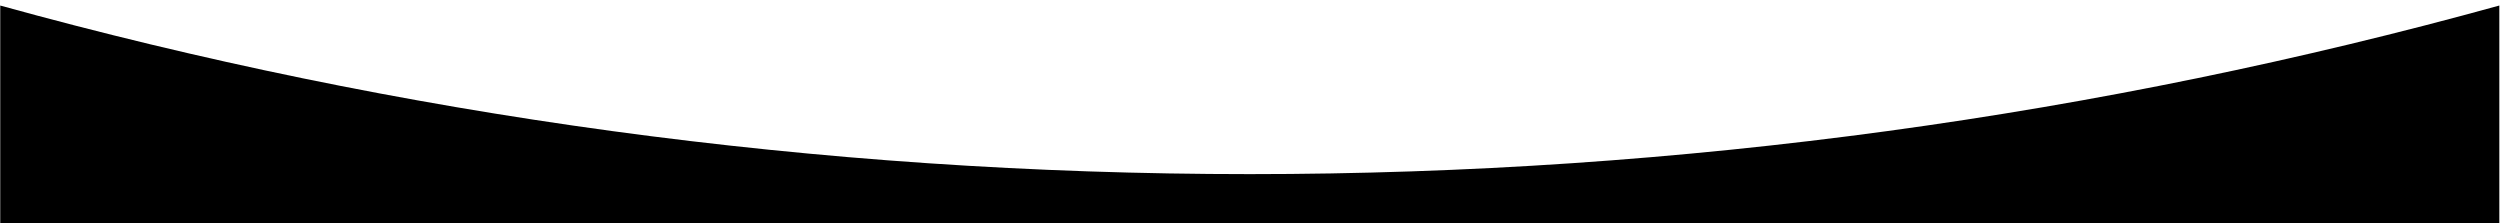 <svg width="425" height="38" viewBox="0 0 425 38" fill="none" xmlns="http://www.w3.org/2000/svg" preserveAspectRatio="none"><path fill-rule="evenodd" clip-rule="evenodd" d="M.042.941v36.973h424.843V.941c-67.623 18.68-138.857 28.66-212.422 28.66S67.664 19.622.042.942Z" fill="currentColor"/></svg>